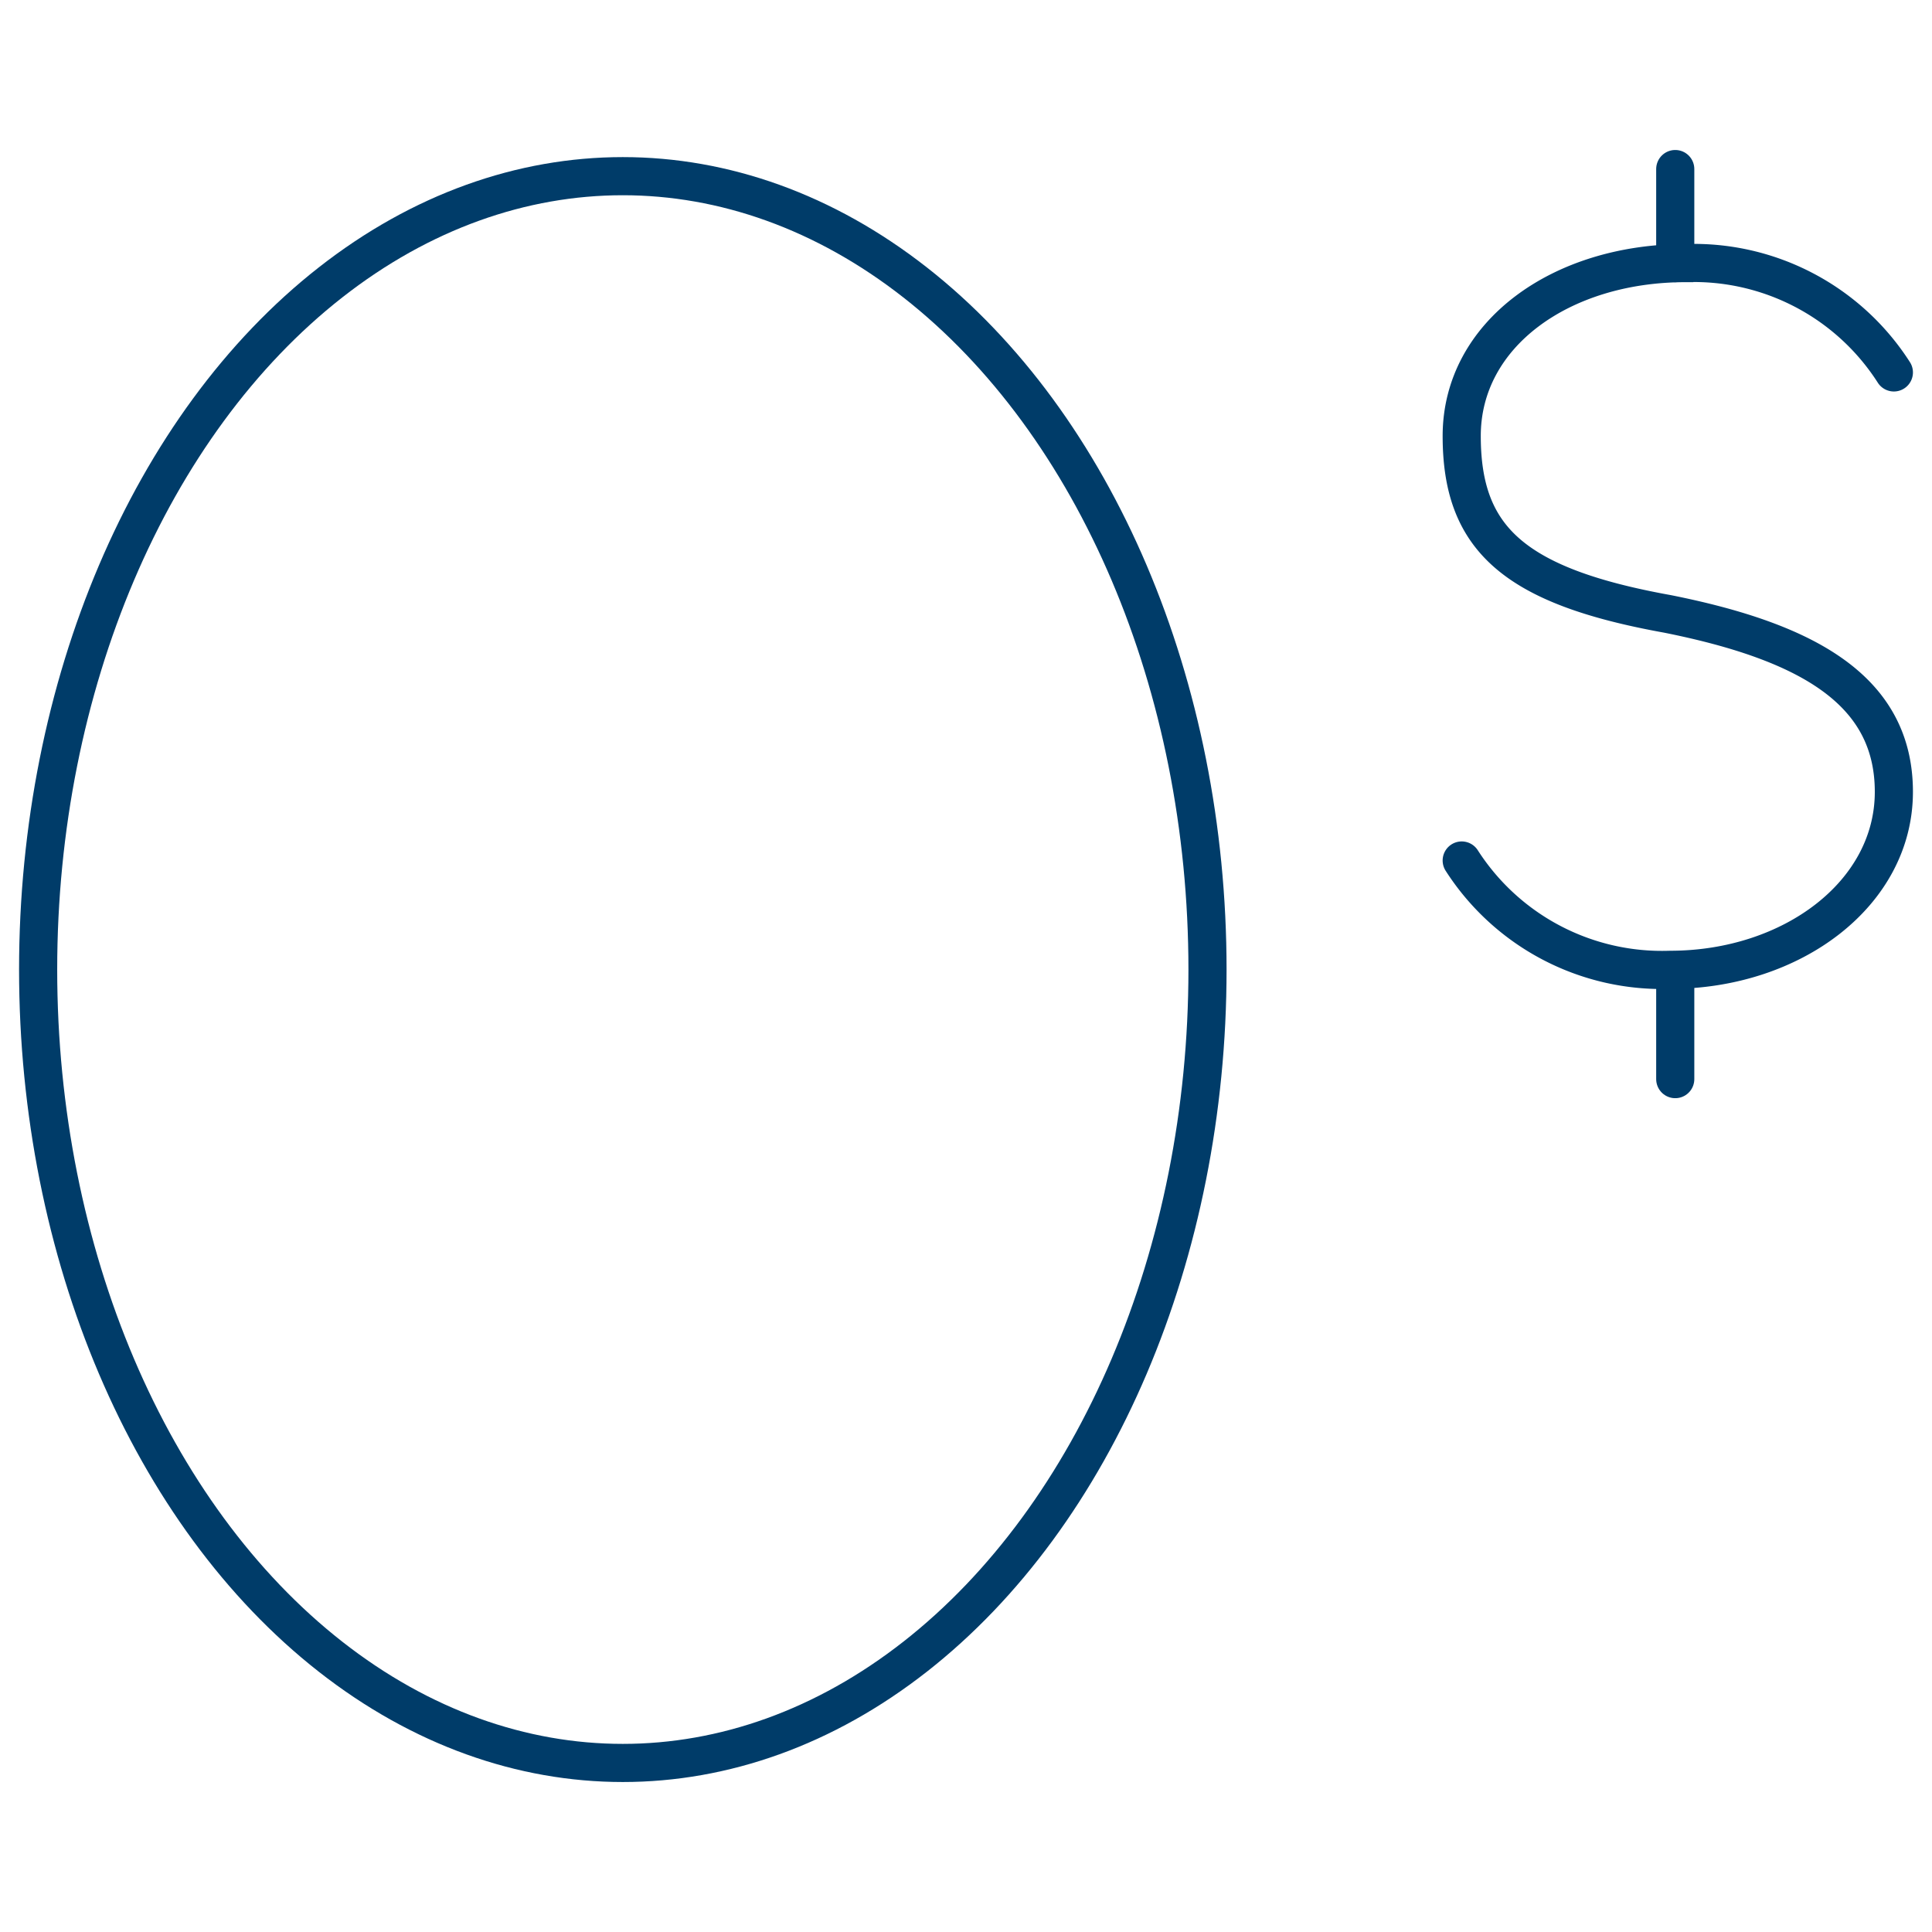 <?xml version="1.0" encoding="UTF-8"?> <svg xmlns="http://www.w3.org/2000/svg" id="Layer_1" data-name="Layer 1" width="76" height="76" viewBox="0 0 76 76"><defs><style>.cls-1,.cls-2{fill:none;stroke:#003c69;stroke-miterlimit:10;stroke-width:1.5px;}.cls-1{stroke-linecap:round;}</style></defs><title>Icone-sansfrais</title><g id="Groupe_950" data-name="Groupe 950"><g id="Group_554" data-name="Group 554"><path id="Path_229" data-name="Path 229" class="cls-1" d="M57.5,33.85a9.36,9.36,0,0,0,8.2,4.3c4.8,0,8.8-3,8.8-7s-3.4-5.9-8.9-7c-6.1-1.1-8.1-3-8.1-7s3.9-6.8,8.8-6.8a9.34,9.34,0,0,1,8.2,4.3"></path><line id="Line_221" data-name="Line 221" class="cls-1" x1="65.9" y1="10.35" x2="65.9" y2="6.65"></line><line id="Line_222" data-name="Line 222" class="cls-1" x1="65.9" y1="42.45" x2="65.9" y2="38.45"></line></g><ellipse id="Ellipse_91" data-name="Ellipse 91" class="cls-2" cx="24.5" cy="38.14" rx="23" ry="31.21"></ellipse></g></svg> 